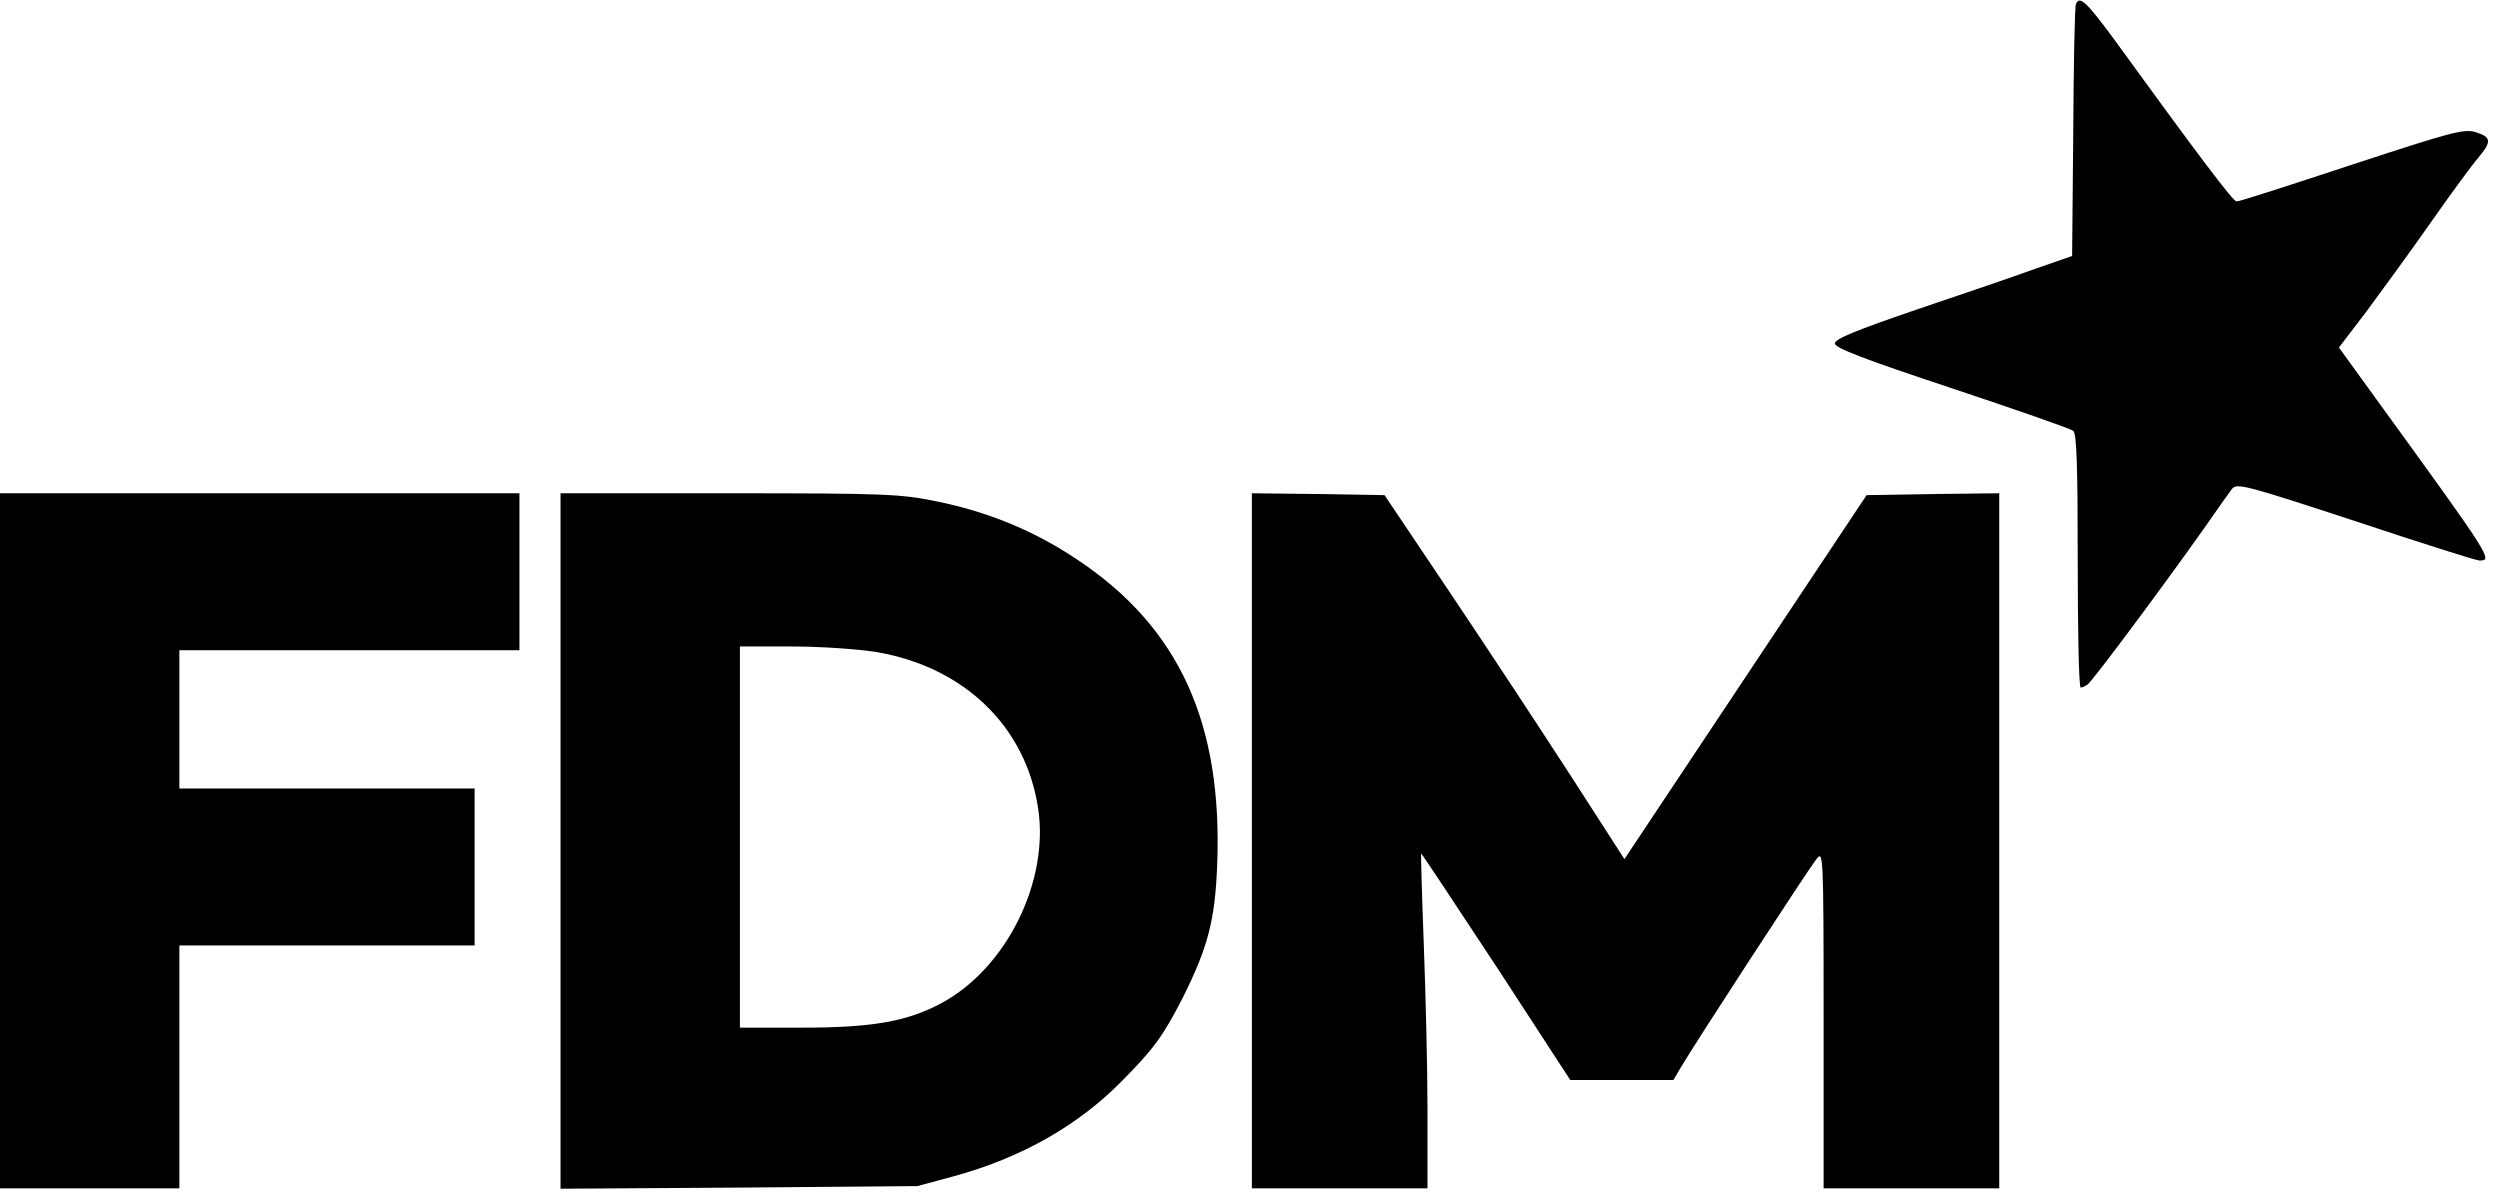 <?xml version="1.0" standalone="no"?>
<!DOCTYPE svg PUBLIC "-//W3C//DTD SVG 20010904//EN"
 "http://www.w3.org/TR/2001/REC-SVG-20010904/DTD/svg10.dtd">
<svg version="1.0" xmlns="http://www.w3.org/2000/svg"
 width="669pt" height="320pt" viewBox="0 0 669 320"
 preserveAspectRatio="xMidYMid meet">
<g transform="translate(0,320) scale(0.1,-0.1)"
fill="#000000" stroke="none">
<path d="M5555 3188 c-3 -7 -6 -161 -7 -343 l-3 -330 -95 -33 c-52 -19 -195
-68 -317 -109 -167 -57 -223 -80 -223 -92 0 -12 75 -41 313 -120 171 -57 318
-108 325 -114 9 -7 12 -89 12 -348 0 -187 3 -339 8 -339 4 0 12 4 18 8 12 7
206 268 312 418 34 49 68 97 75 106 13 16 38 9 331 -87 174 -58 323 -105 331
-105 37 0 33 6 -287 447 l-89 123 74 97 c40 54 118 161 172 238 54 77 111 155
127 173 36 43 35 55 -6 68 -32 10 -62 2 -333 -87 -164 -54 -302 -99 -308 -98
-9 0 -95 113 -330 437 -73 99 -91 115 -100 90z"/>
<path d="M0 950 l0 -930 240 0 240 0 0 325 0 325 395 0 395 0 0 210 0 210
-395 0 -395 0 0 185 0 185 455 0 455 0 0 210 0 210 -695 0 -695 0 0 -930z"/>
<path d="M1500 949 l0 -930 478 3 477 4 96 26 c181 49 334 136 451 255 87 88
110 120 163 223 67 134 86 206 92 351 16 383 -101 640 -375 822 -115 77 -239
128 -379 156 -93 19 -136 21 -552 21 l-451 0 0 -931z m846 506 c234 -40 399
-199 432 -418 30 -195 -84 -427 -258 -521 -91 -49 -184 -66 -372 -66 l-168 0
0 510 0 510 139 0 c78 0 177 -7 227 -15z"/>
<path d="M3350 950 l0 -930 235 0 235 0 0 208 c0 114 -5 315 -10 447 -5 131
-8 240 -7 241 1 1 91 -135 201 -302 l198 -304 138 0 138 0 22 37 c35 60 338
525 360 553 19 25 20 24 20 -427 l0 -453 235 0 235 0 0 930 0 930 -177 -2
-178 -3 -324 -487 -324 -487 -143 222 c-79 122 -223 341 -321 487 l-178 265
-177 3 -178 2 0 -930z"/>
</g>
</svg>
